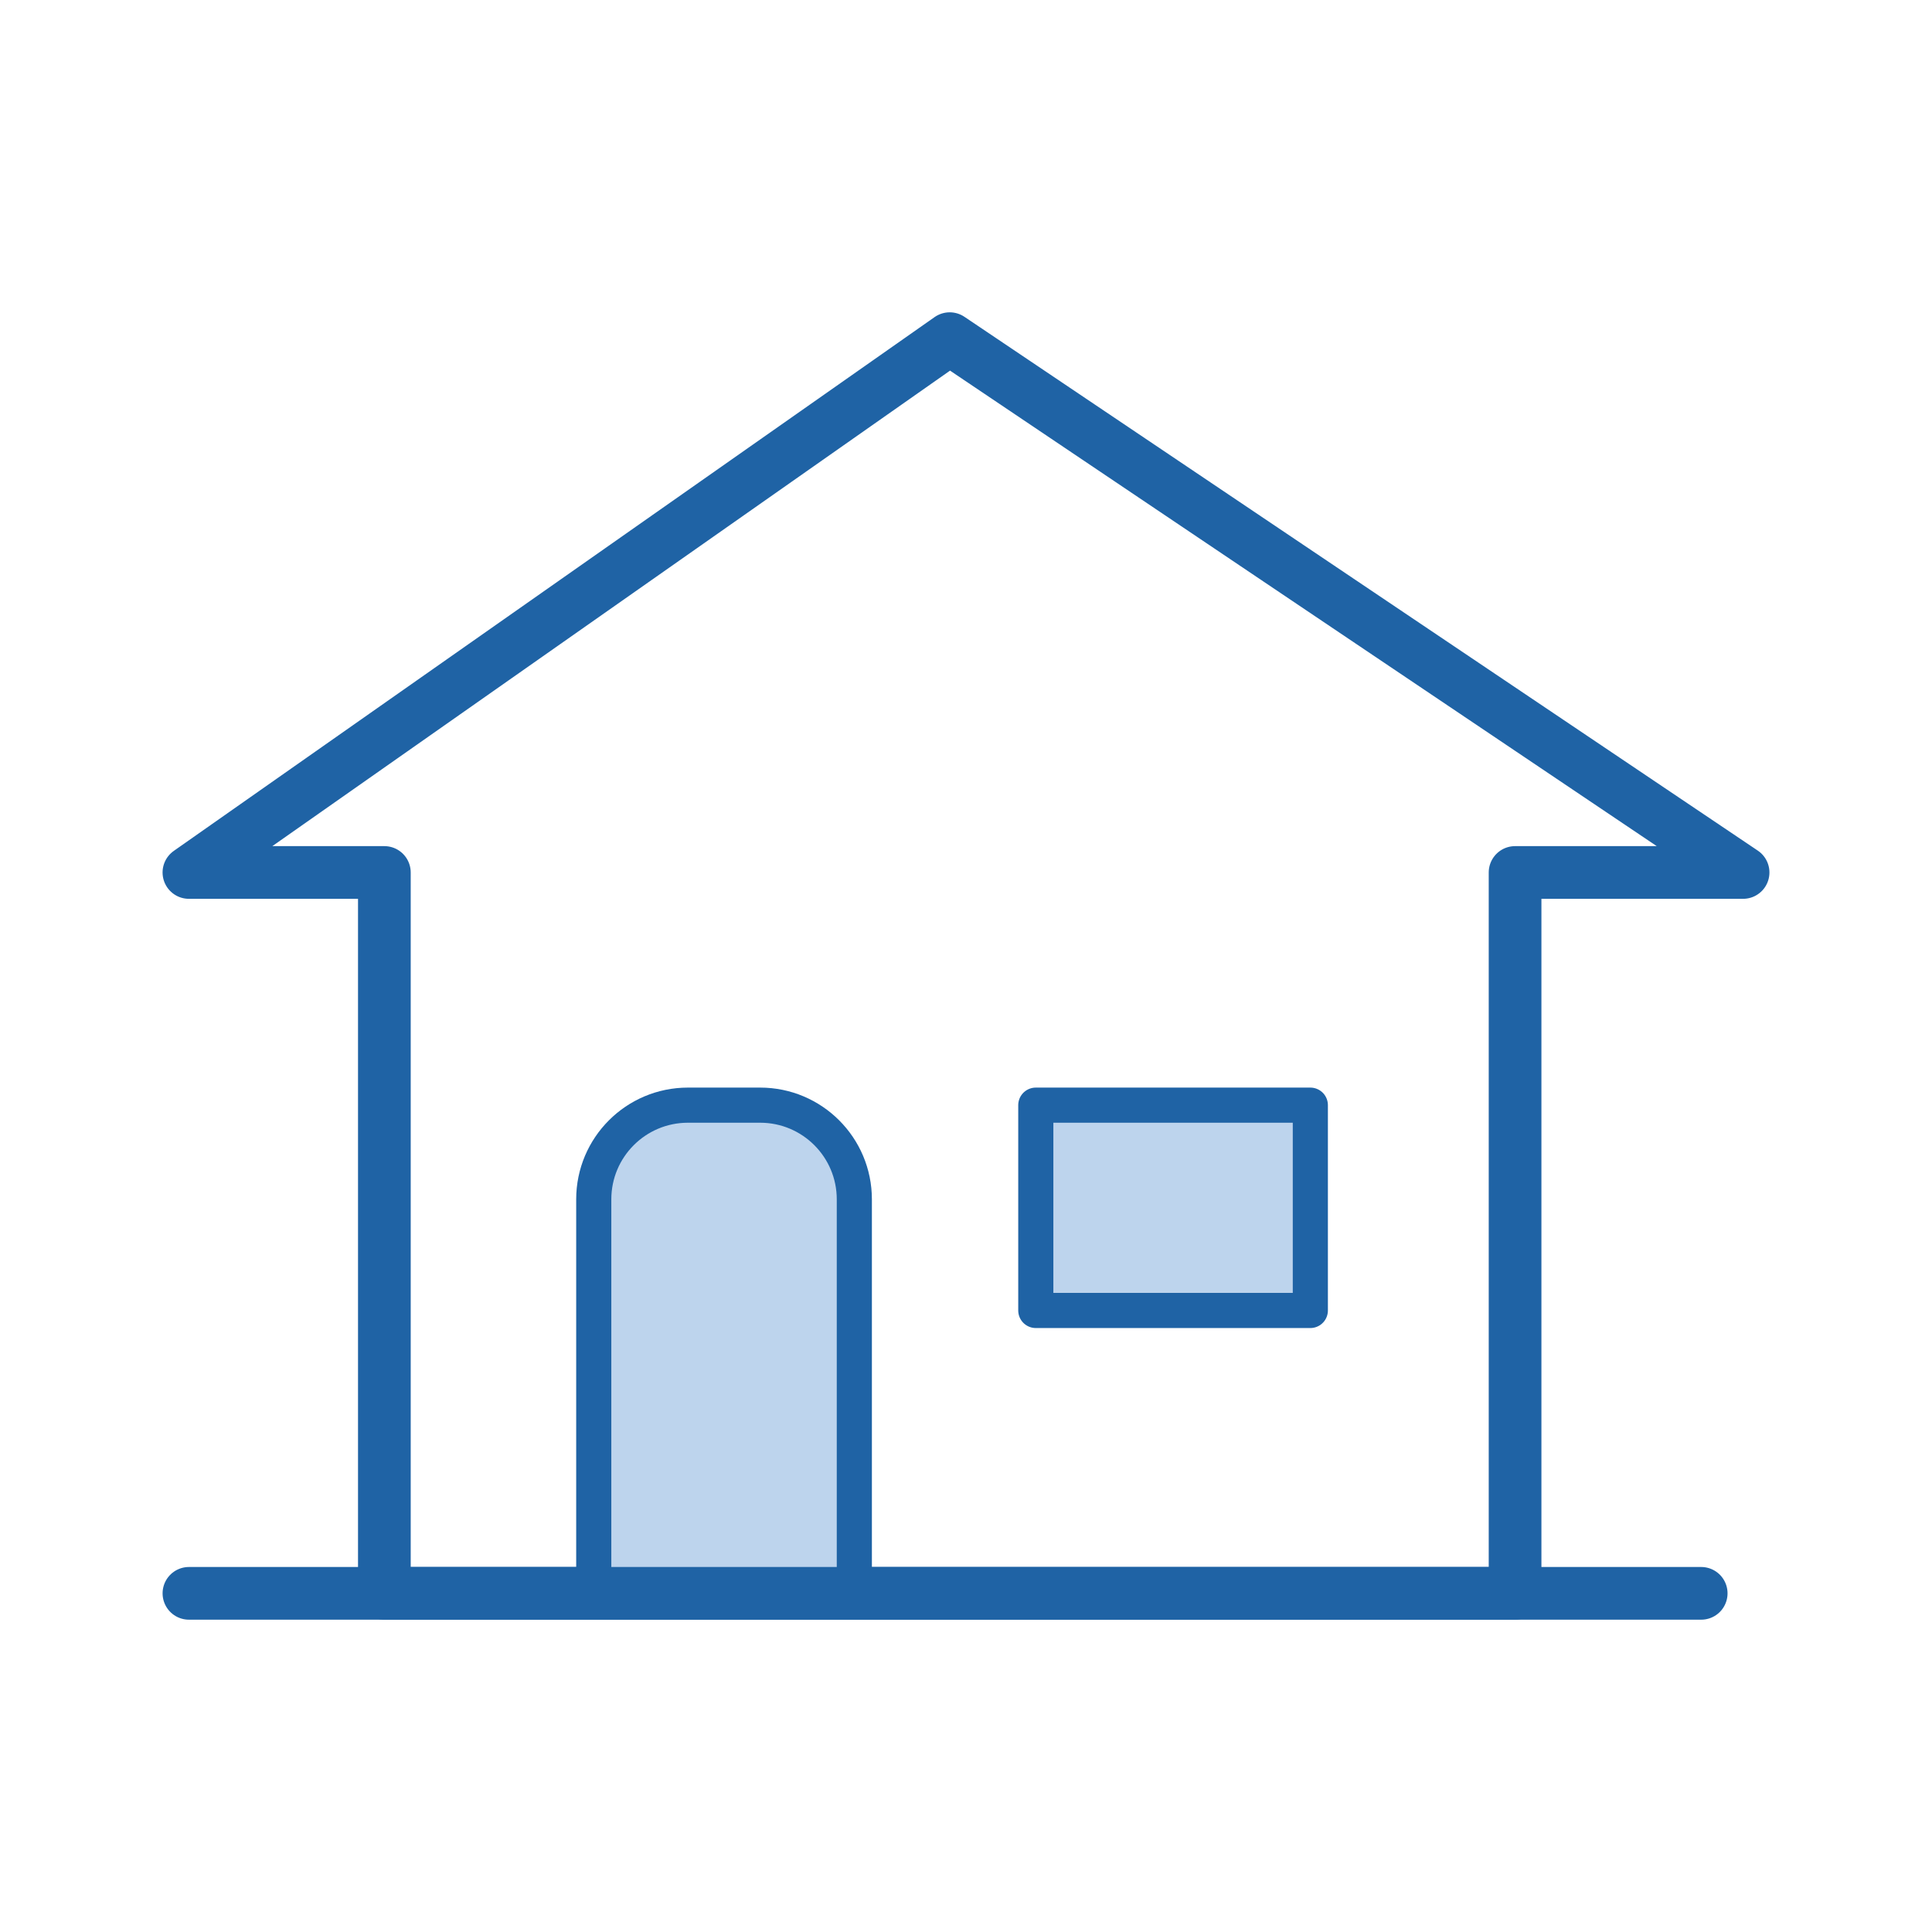 <?xml version="1.0" encoding="UTF-8"?><svg id="a" xmlns="http://www.w3.org/2000/svg" viewBox="0 0 110 110"><defs><style>.b{fill:#bdd4ed;stroke-width:2px;}.b,.c{stroke:#1f63a5;stroke-linecap:round;stroke-linejoin:round;}.c{fill:none;stroke-width:3px;}</style></defs><line class="c" x1="10.757" y1="90.718" x2="96.859" y2="90.718"/><path class="b" d="M48.642,90.718h-14.836v-22.433c0-2.961,2.401-5.362,5.362-5.362h4.112c2.961,0,5.362,2.401,5.362,5.362v22.433Z"/><rect class="b" x="58.974" y="62.923" width="15.631" height="11.69"/><polygon class="c" points="99.244 49.675 54.073 19.282 10.756 49.675 21.884 49.675 21.884 90.718 86.262 90.718 86.262 49.675 99.244 49.675"/></svg>